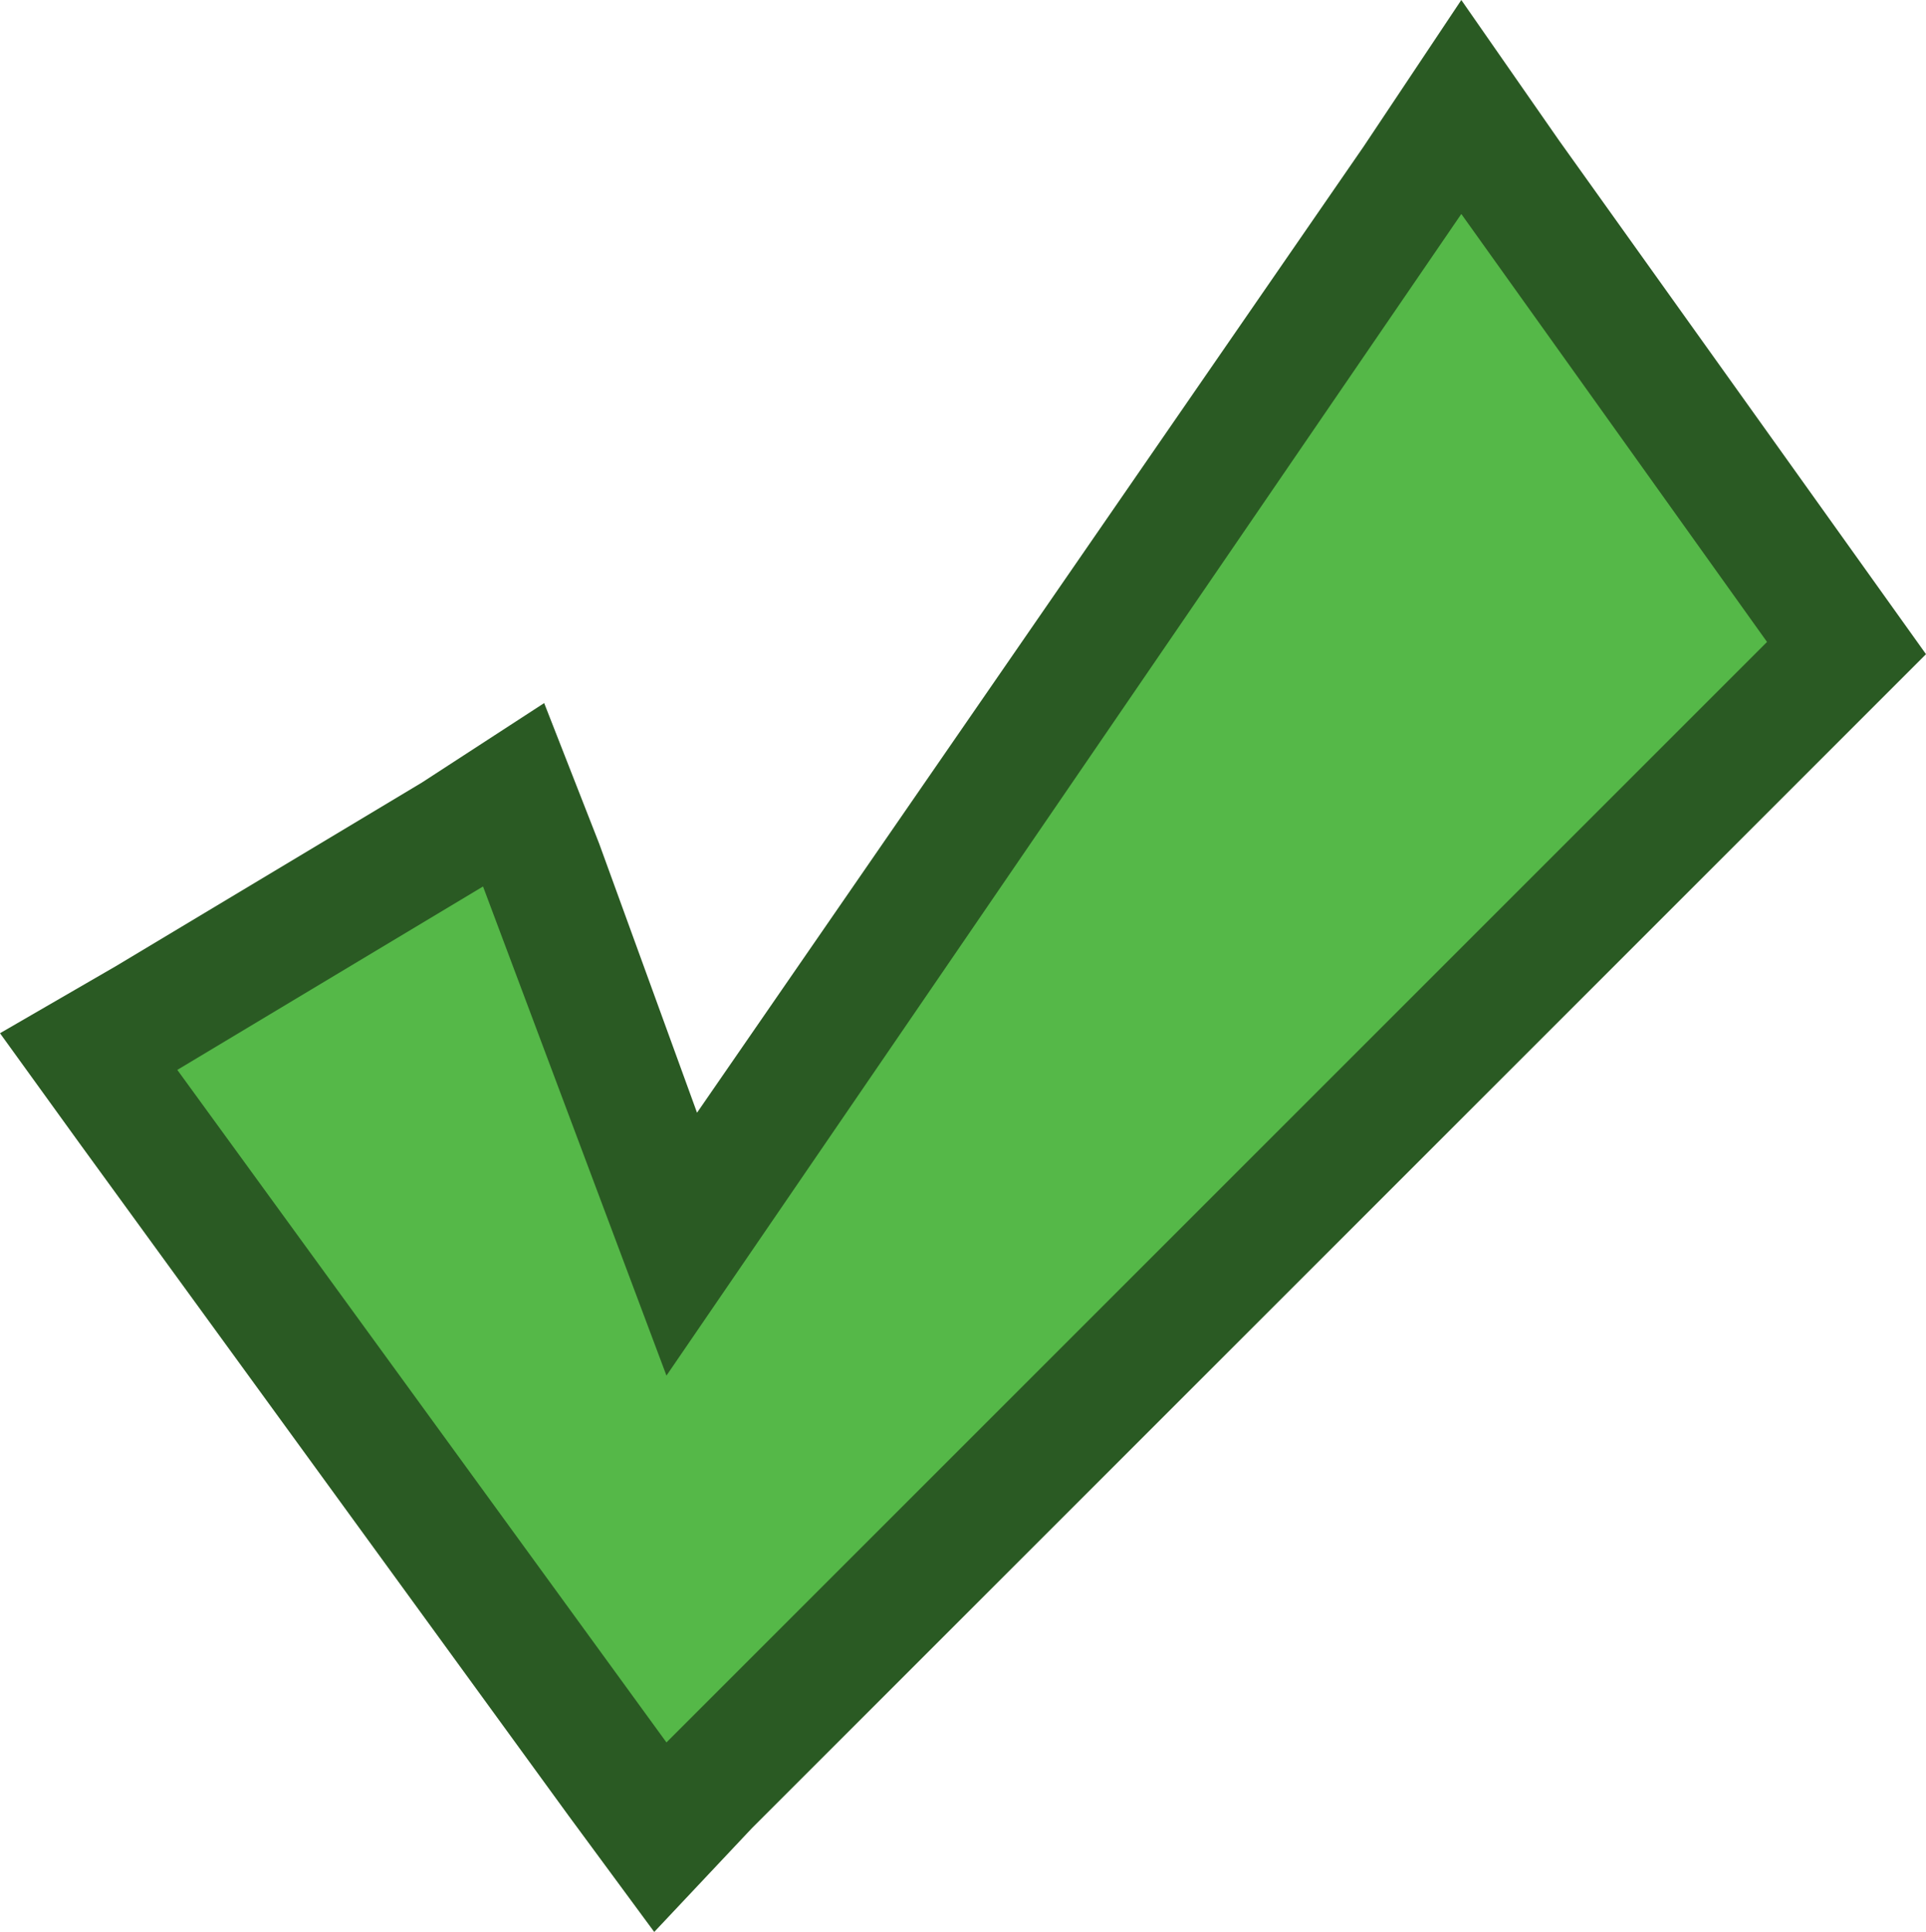 <?xml version="1.0" encoding="UTF-8"?>
<!-- Generator: Adobe Illustrator 22.1.0, SVG Export Plug-In . SVG Version: 6.00 Build 0)  -->
<svg version="1.1" id="Laag_1" xmlns="http://www.w3.org/2000/svg" xmlns:xlink="http://www.w3.org/1999/xlink" x="0px" y="0px" width="31.5px" height="31.6px" viewBox="0 0 31.5 31.6" style="enable-background:new 0 0 31.5 31.6;" xml:space="preserve">
<style type="text/css">
	.st0{fill:#2a5a23;}
	.st1{fill:#55b848;}
</style>
<polygon class="st0" points="30.5,9.3 25.5,2.3 23.9,0 22.3,2.4 11.4,18.2 9.8,13.8 8.9,11.5 6.9,12.8 1.9,15.8 0,16.9 1.3,18.7  9.3,29.7 10.7,31.6 12.3,29.9 30.3,11.9 31.5,10.7 "/>
<g>
	<polygon class="st1" points="2.9,17.5 10.9,28.5 28.9,10.5 23.9,3.5 10.9,22.5 7.9,14.5  "/>
</g>
</svg>